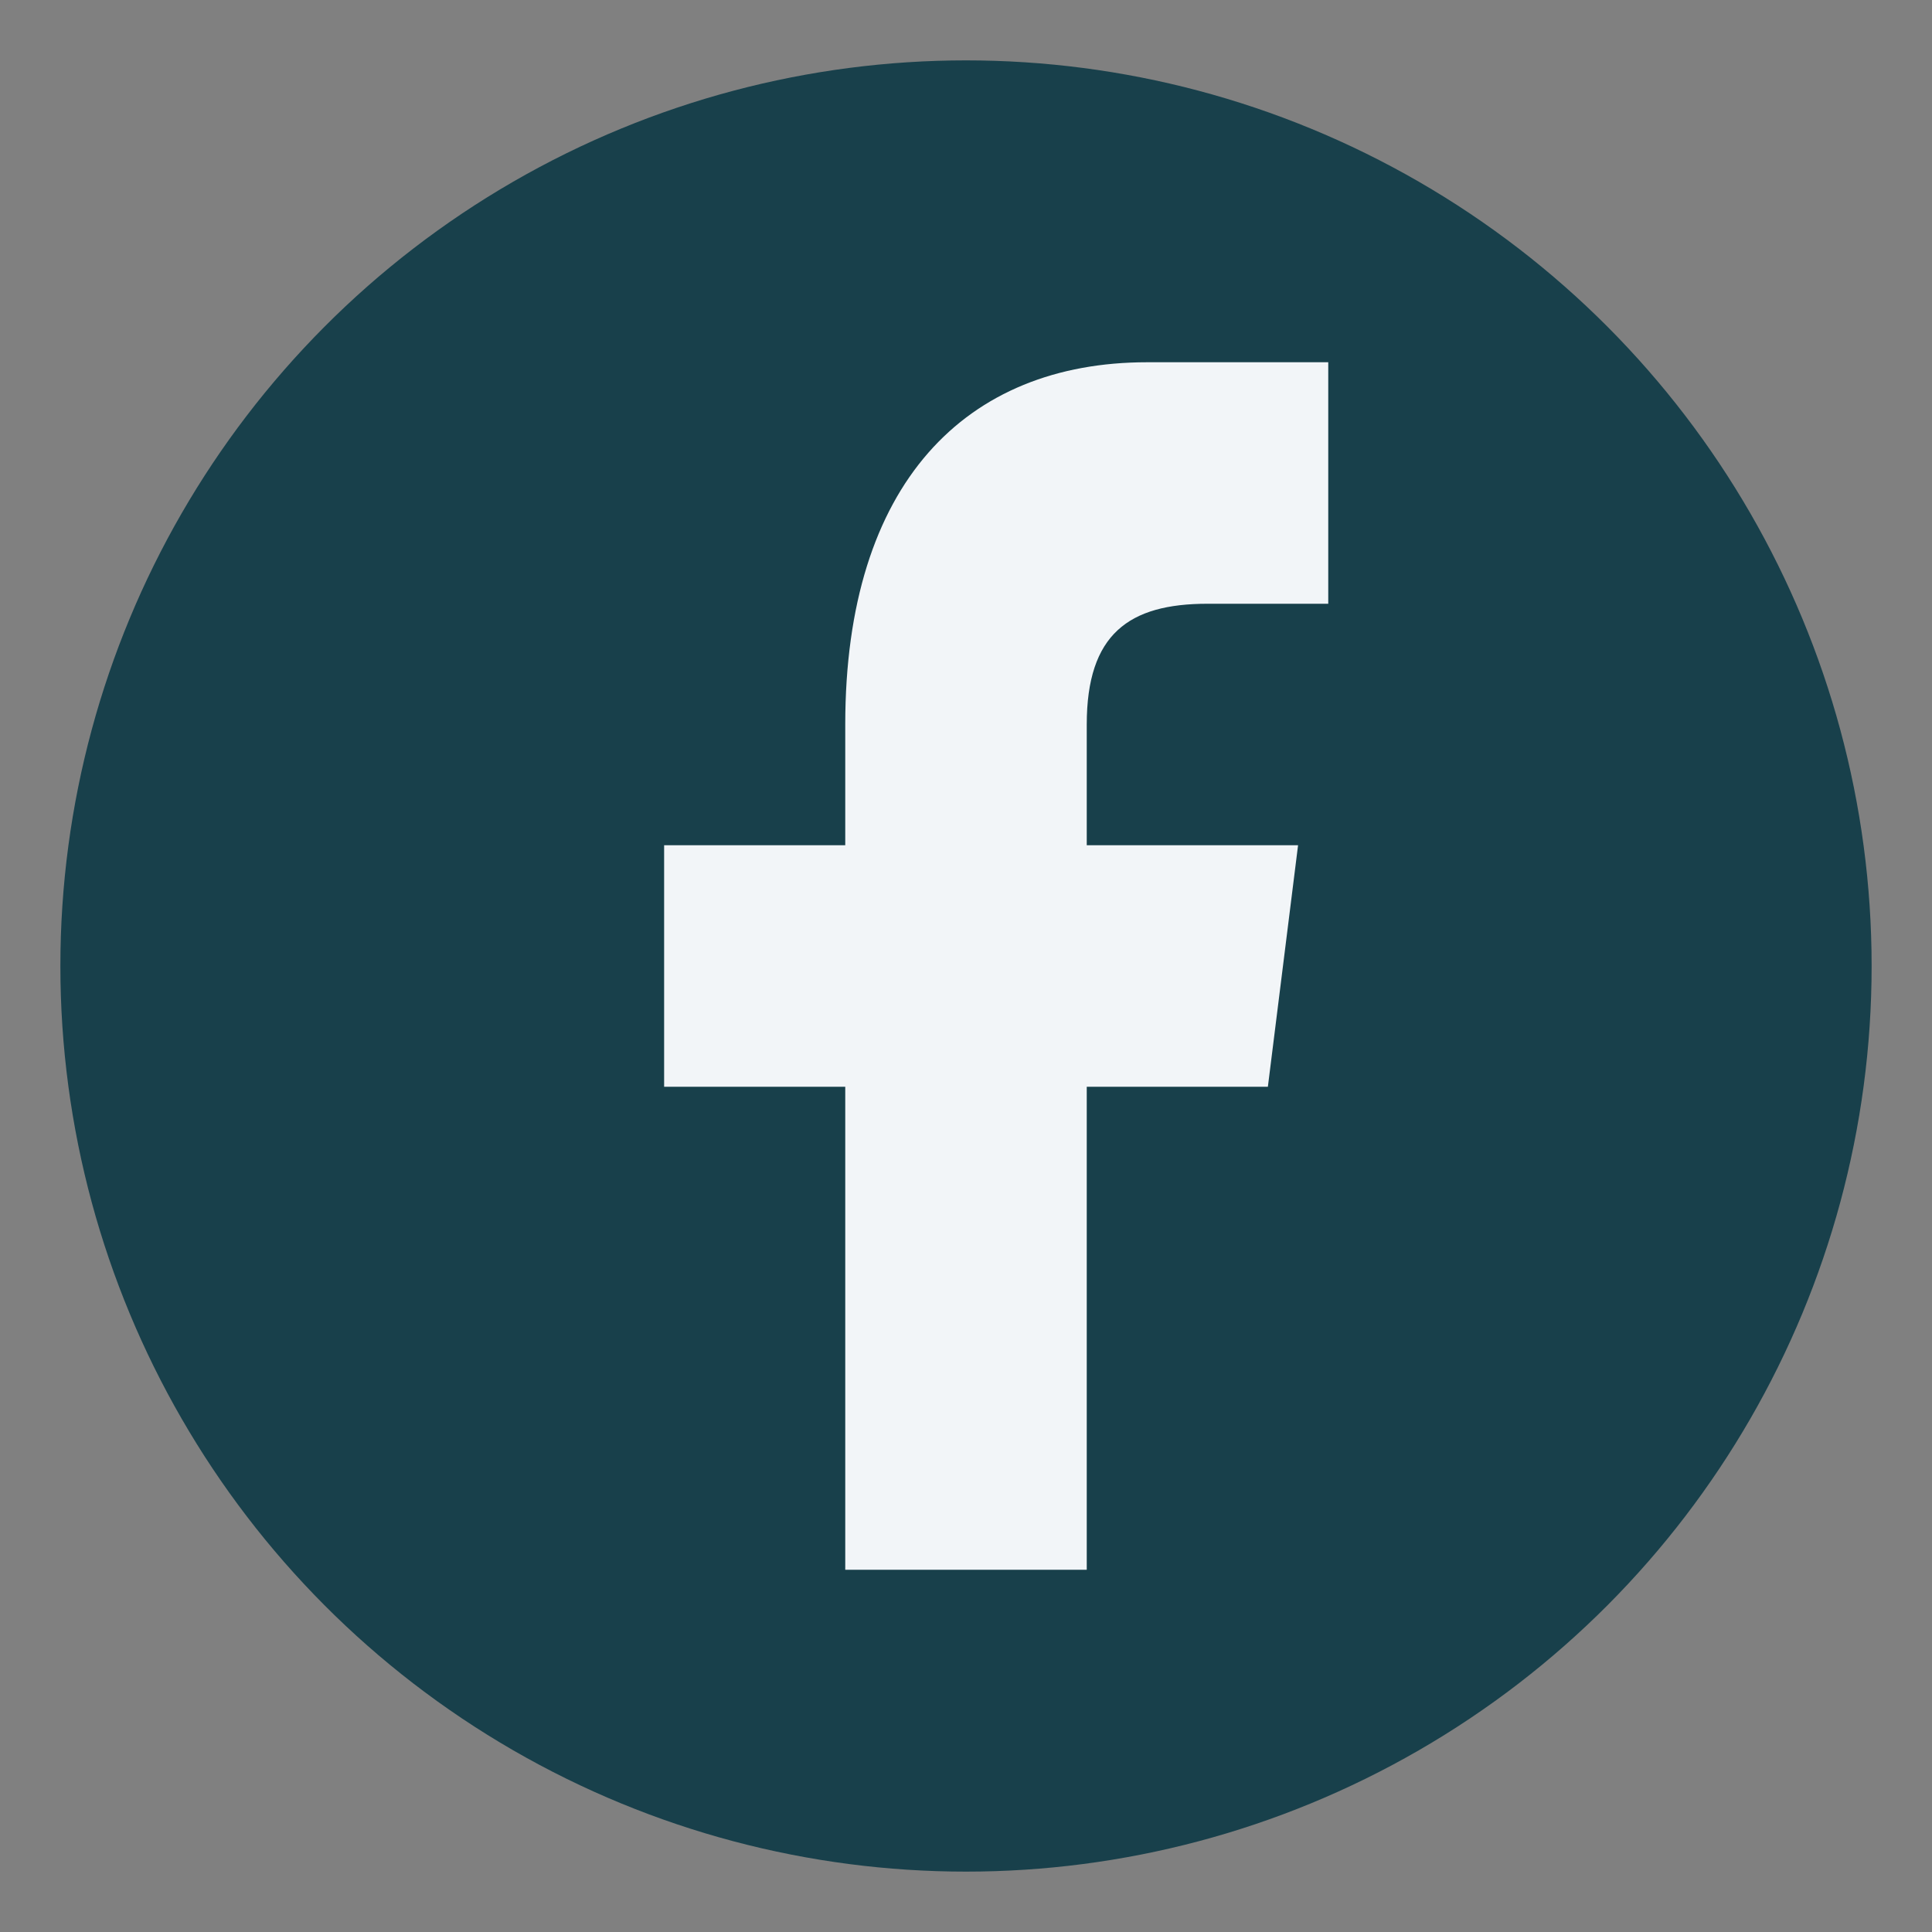 <?xml version="1.0" encoding="UTF-8"?>
<svg xmlns="http://www.w3.org/2000/svg" width="32" height="32" viewBox="0 0 32 32"><rect x="0" y="0" width="32" height="32" fill="#808080" stroke="none"/><circle cx="16" cy="16" r="15" fill="#18404B"/><path d="M18 26v-8h3l0.5-4H18V12c0-1.5 0.7-2 2-2h2v-4h-3c-3 0-5 2-5 6v2h-3v4h3v8h4z" fill="#F2F5F8"/></svg>